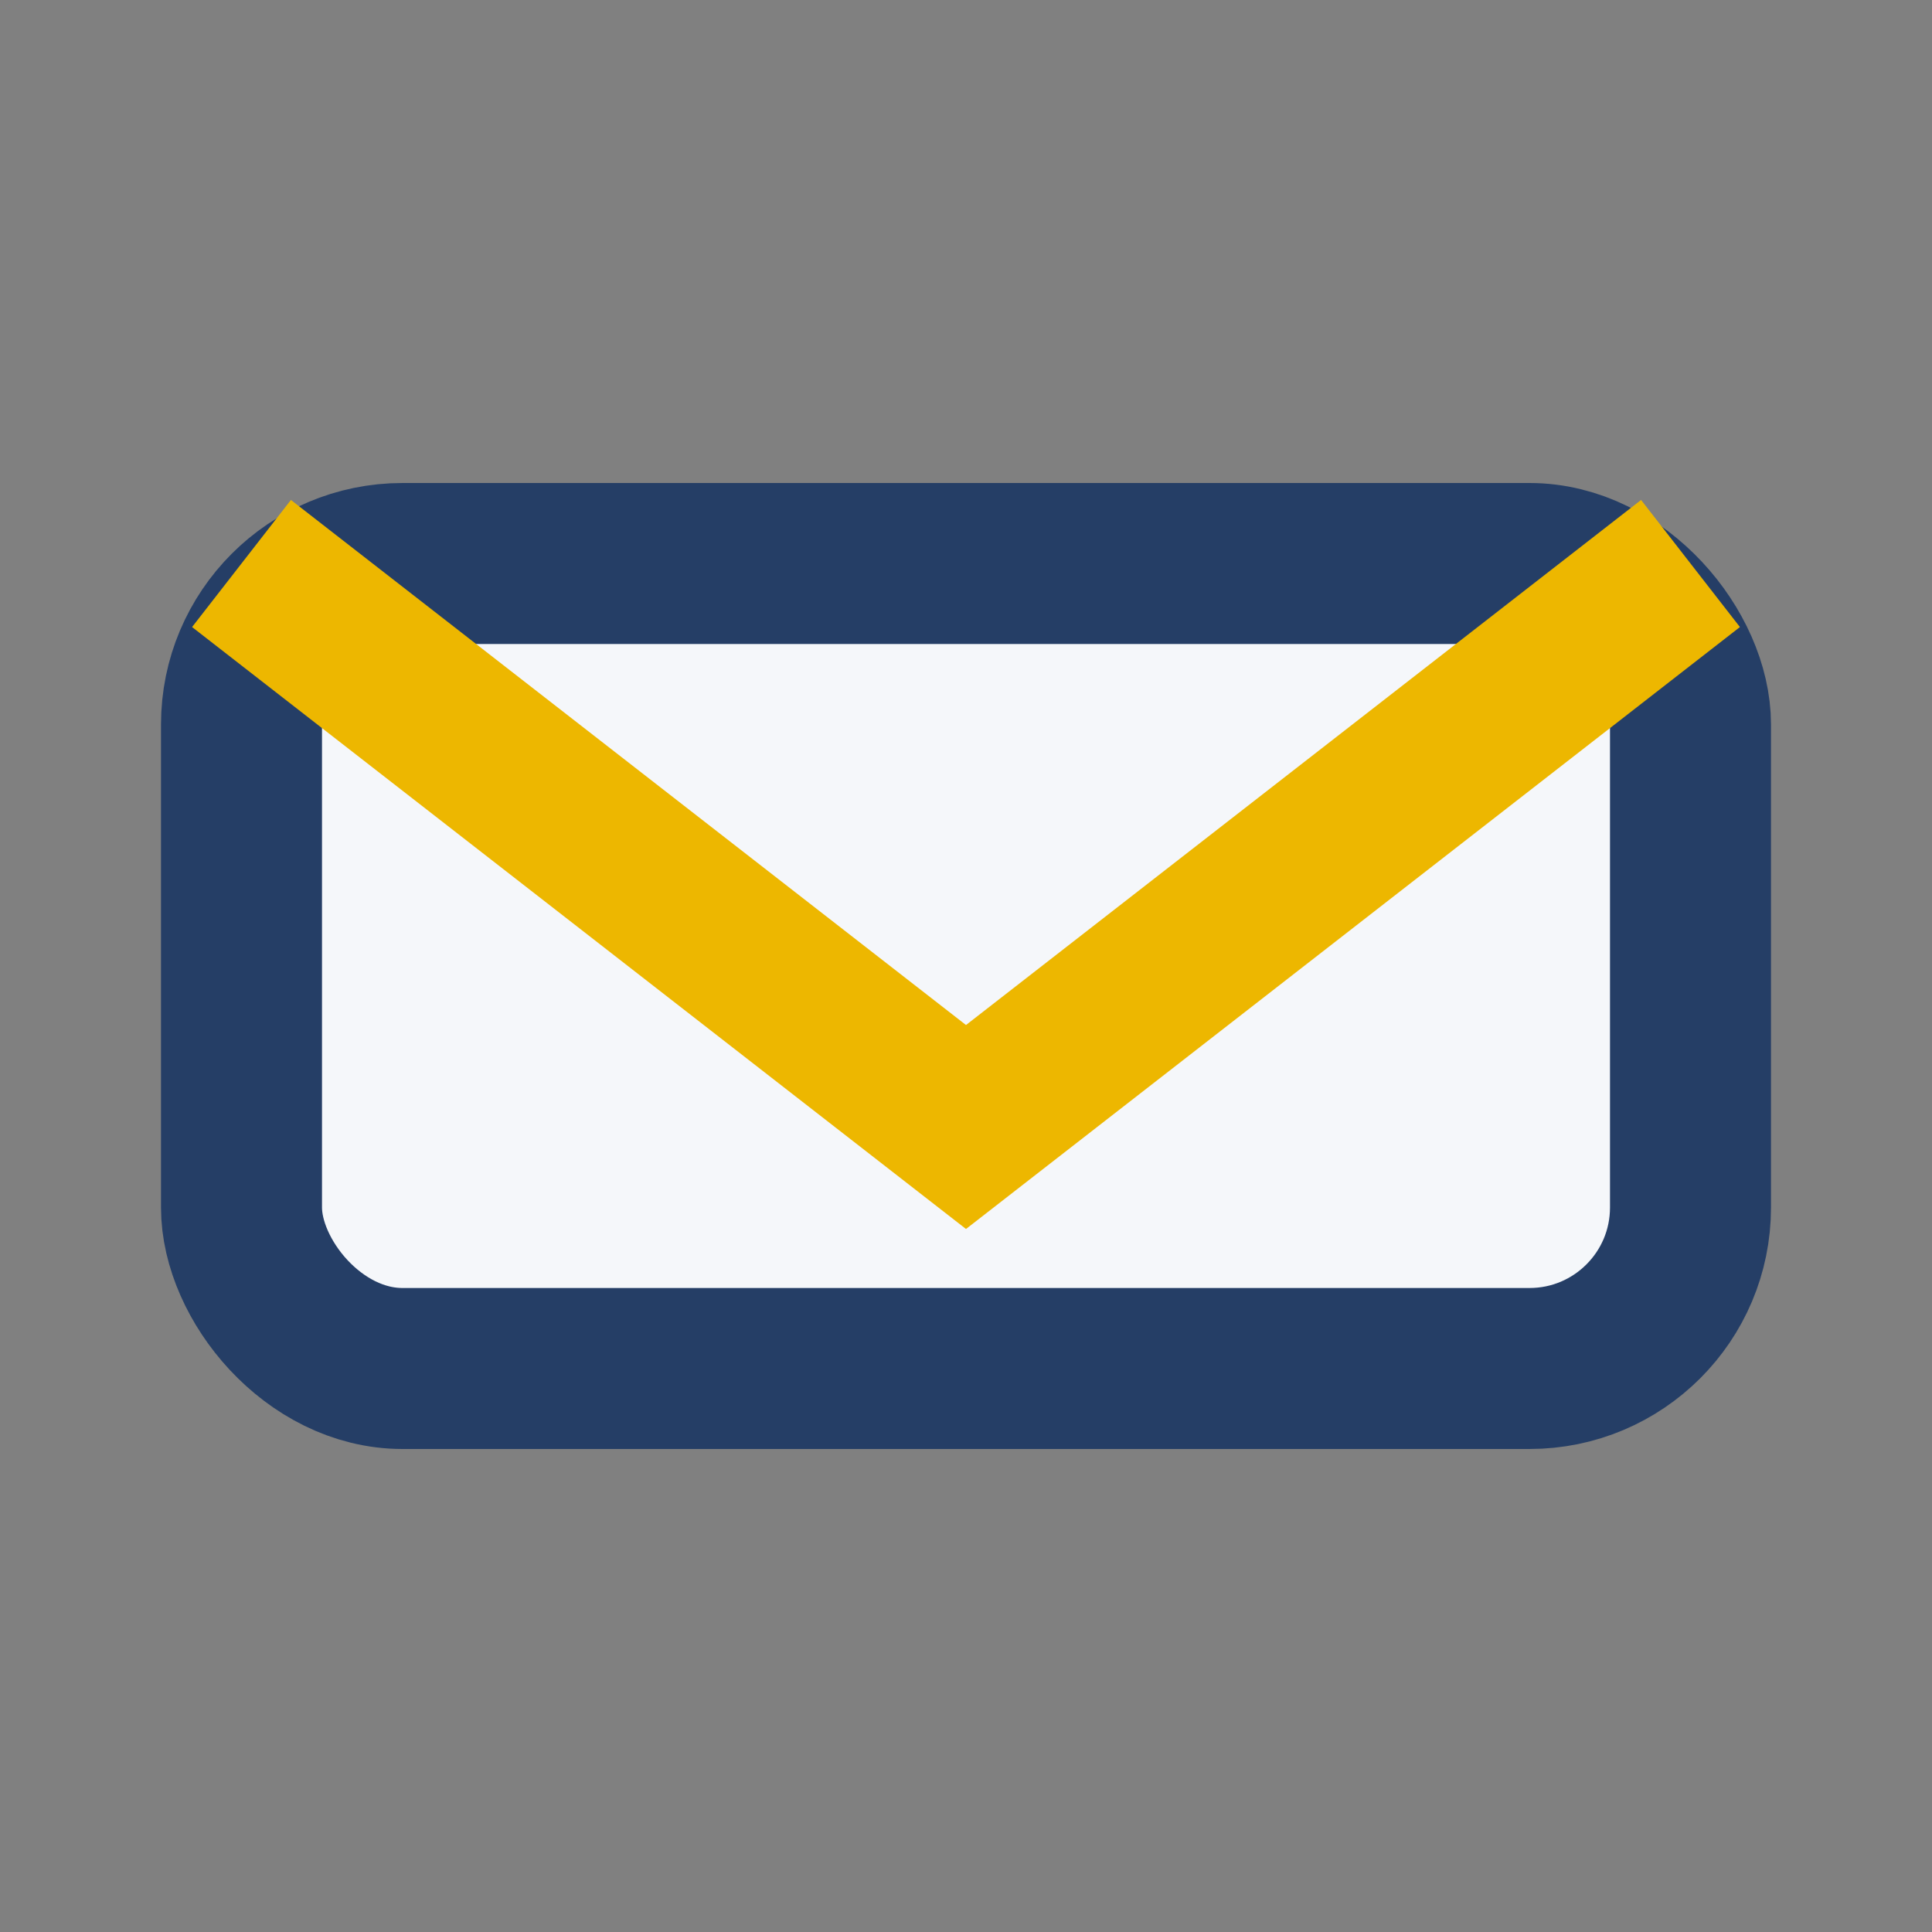 <?xml version="1.0" encoding="UTF-8"?>
<svg xmlns="http://www.w3.org/2000/svg" width="24" height="24" viewBox="0 0 24 24"><rect x="0" y="0" width="24" height="24" fill="#808080" stroke="none"/><rect width="24" height="24" fill="none"/><rect x="3" y="7" width="18" height="10" rx="2" fill="#F5F7FA" stroke="#253E66" stroke-width="2"/><path d="M3 7l9 7 9-7" fill="none" stroke="#EDB700" stroke-width="2"/></svg>